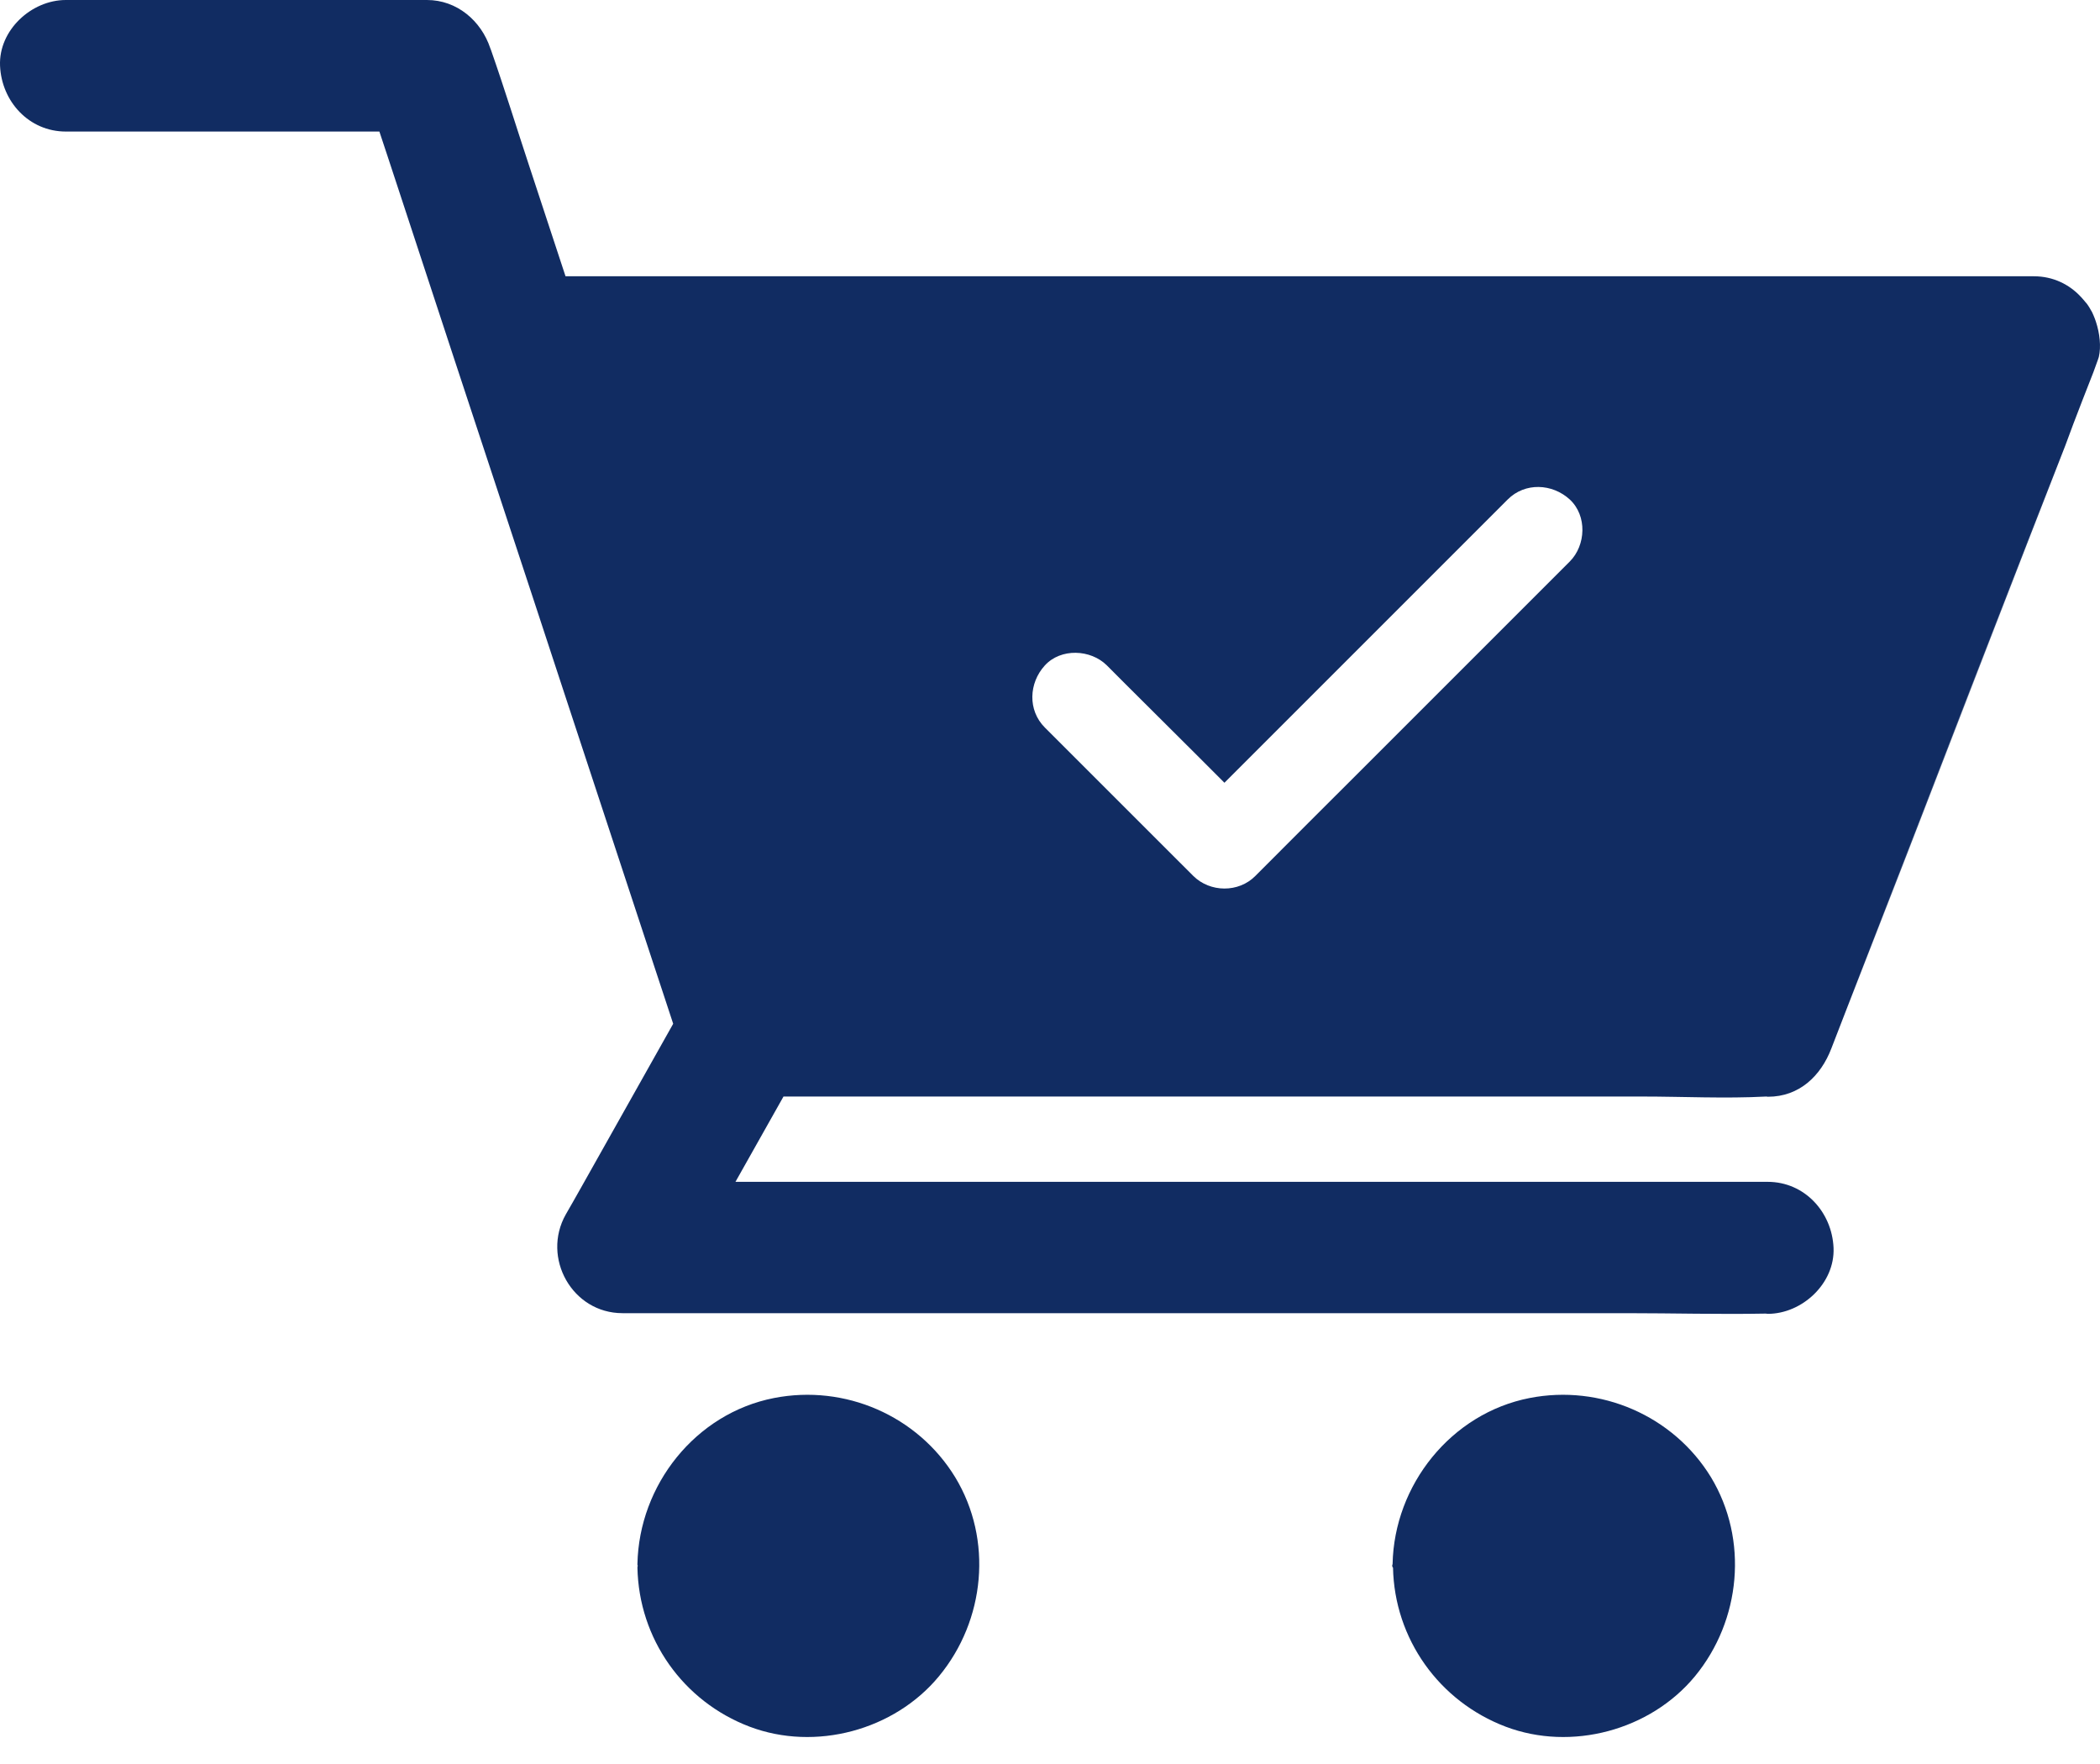 <svg width="50" height="42" viewBox="0 0 50 42" fill="none" xmlns="http://www.w3.org/2000/svg">
<path d="M49.904 7.664C49.889 7.612 49.868 7.565 49.847 7.512C49.842 7.502 49.837 7.486 49.831 7.476C49.816 7.439 49.8 7.408 49.779 7.377C49.769 7.356 49.753 7.335 49.743 7.314C49.727 7.293 49.717 7.272 49.701 7.251C49.685 7.23 49.67 7.21 49.654 7.194C49.623 7.152 49.586 7.116 49.555 7.079C49.555 7.079 49.555 7.074 49.55 7.074C49.273 6.771 48.881 6.578 48.427 6.578H13.465C13.178 5.711 12.896 4.845 12.609 3.978C12.301 3.049 12.014 2.114 11.69 1.19C11.685 1.175 11.68 1.164 11.674 1.149C11.455 0.491 10.876 0 10.166 0H1.567C0.748 0 -0.035 0.72 0.001 1.566C0.038 2.417 0.69 3.132 1.567 3.132H9.033C9.158 3.498 9.283 3.895 9.409 4.27C9.879 5.706 10.354 7.142 10.823 8.572L12.656 14.132C12.901 14.884 13.152 15.636 13.397 16.387C14.118 18.57 14.833 20.752 15.553 22.934C15.71 23.414 15.872 23.895 16.028 24.375C16.028 24.38 16.023 24.38 16.023 24.385C15.292 25.68 14.567 26.98 13.836 28.274C13.716 28.494 13.59 28.703 13.47 28.917C12.891 29.945 13.622 31.266 14.822 31.266H38.727C39.829 31.266 40.936 31.297 42.042 31.276C42.058 31.276 42.074 31.282 42.089 31.282C42.909 31.282 43.692 30.556 43.656 29.71C43.619 28.859 42.966 28.139 42.089 28.139H17.511C17.892 27.465 18.268 26.792 18.649 26.118C18.649 26.113 18.654 26.108 18.654 26.108H18.649H39.093C40.079 26.108 41.066 26.16 42.053 26.108C42.068 26.108 42.079 26.113 42.094 26.113C42.841 26.113 43.353 25.617 43.603 24.965C44.319 23.122 45.029 21.274 45.744 19.431C46.882 16.492 48.02 13.547 49.158 10.608C48.777 11.59 48.401 12.571 48.02 13.553C47.263 15.515 46.506 17.473 45.744 19.436L43.958 24.056C44.553 22.516 45.159 20.976 45.754 19.431C46.892 16.492 48.025 13.547 49.174 10.608C49.382 10.029 49.842 8.864 49.842 8.864C49.842 8.864 49.91 8.671 49.946 8.577C49.957 8.551 49.962 8.525 49.972 8.499C50.03 8.254 49.993 7.935 49.904 7.664ZM37.375 13.37L36.451 14.294L32.421 18.324C31.575 19.165 30.735 20.01 29.889 20.856C29.492 21.258 28.814 21.253 28.412 20.856L27.968 20.412L24.877 17.322C24.465 16.909 24.496 16.262 24.877 15.844C25.258 15.427 25.968 15.458 26.355 15.844L26.798 16.288C27.581 17.071 28.37 17.849 29.153 18.637L29.335 18.455L33.366 14.424L35.898 11.892C36.31 11.48 36.958 11.511 37.375 11.892C37.793 12.279 37.761 12.983 37.375 13.37ZM40.356 39.911C39.291 41.201 37.412 41.702 35.851 41.112C34.264 40.511 33.199 39.018 33.167 37.322C33.167 37.322 33.157 37.322 33.157 37.316C33.157 37.306 33.147 37.29 33.147 37.28V37.275C33.147 37.264 33.157 37.249 33.157 37.238C33.194 35.359 34.546 33.652 36.42 33.286C38.106 32.957 39.839 33.704 40.737 35.171C41.635 36.659 41.452 38.58 40.356 39.911ZM22.356 39.911C21.291 41.201 19.411 41.702 17.85 41.112C16.263 40.511 15.209 39.018 15.177 37.322C15.177 37.306 15.183 37.296 15.183 37.28V37.275C15.183 37.264 15.172 37.249 15.177 37.238C15.214 35.359 16.556 33.652 18.43 33.286C20.116 32.957 21.844 33.704 22.742 35.171C23.645 36.659 23.457 38.58 22.356 39.911Z" fill="#112C62"/>
</svg>
